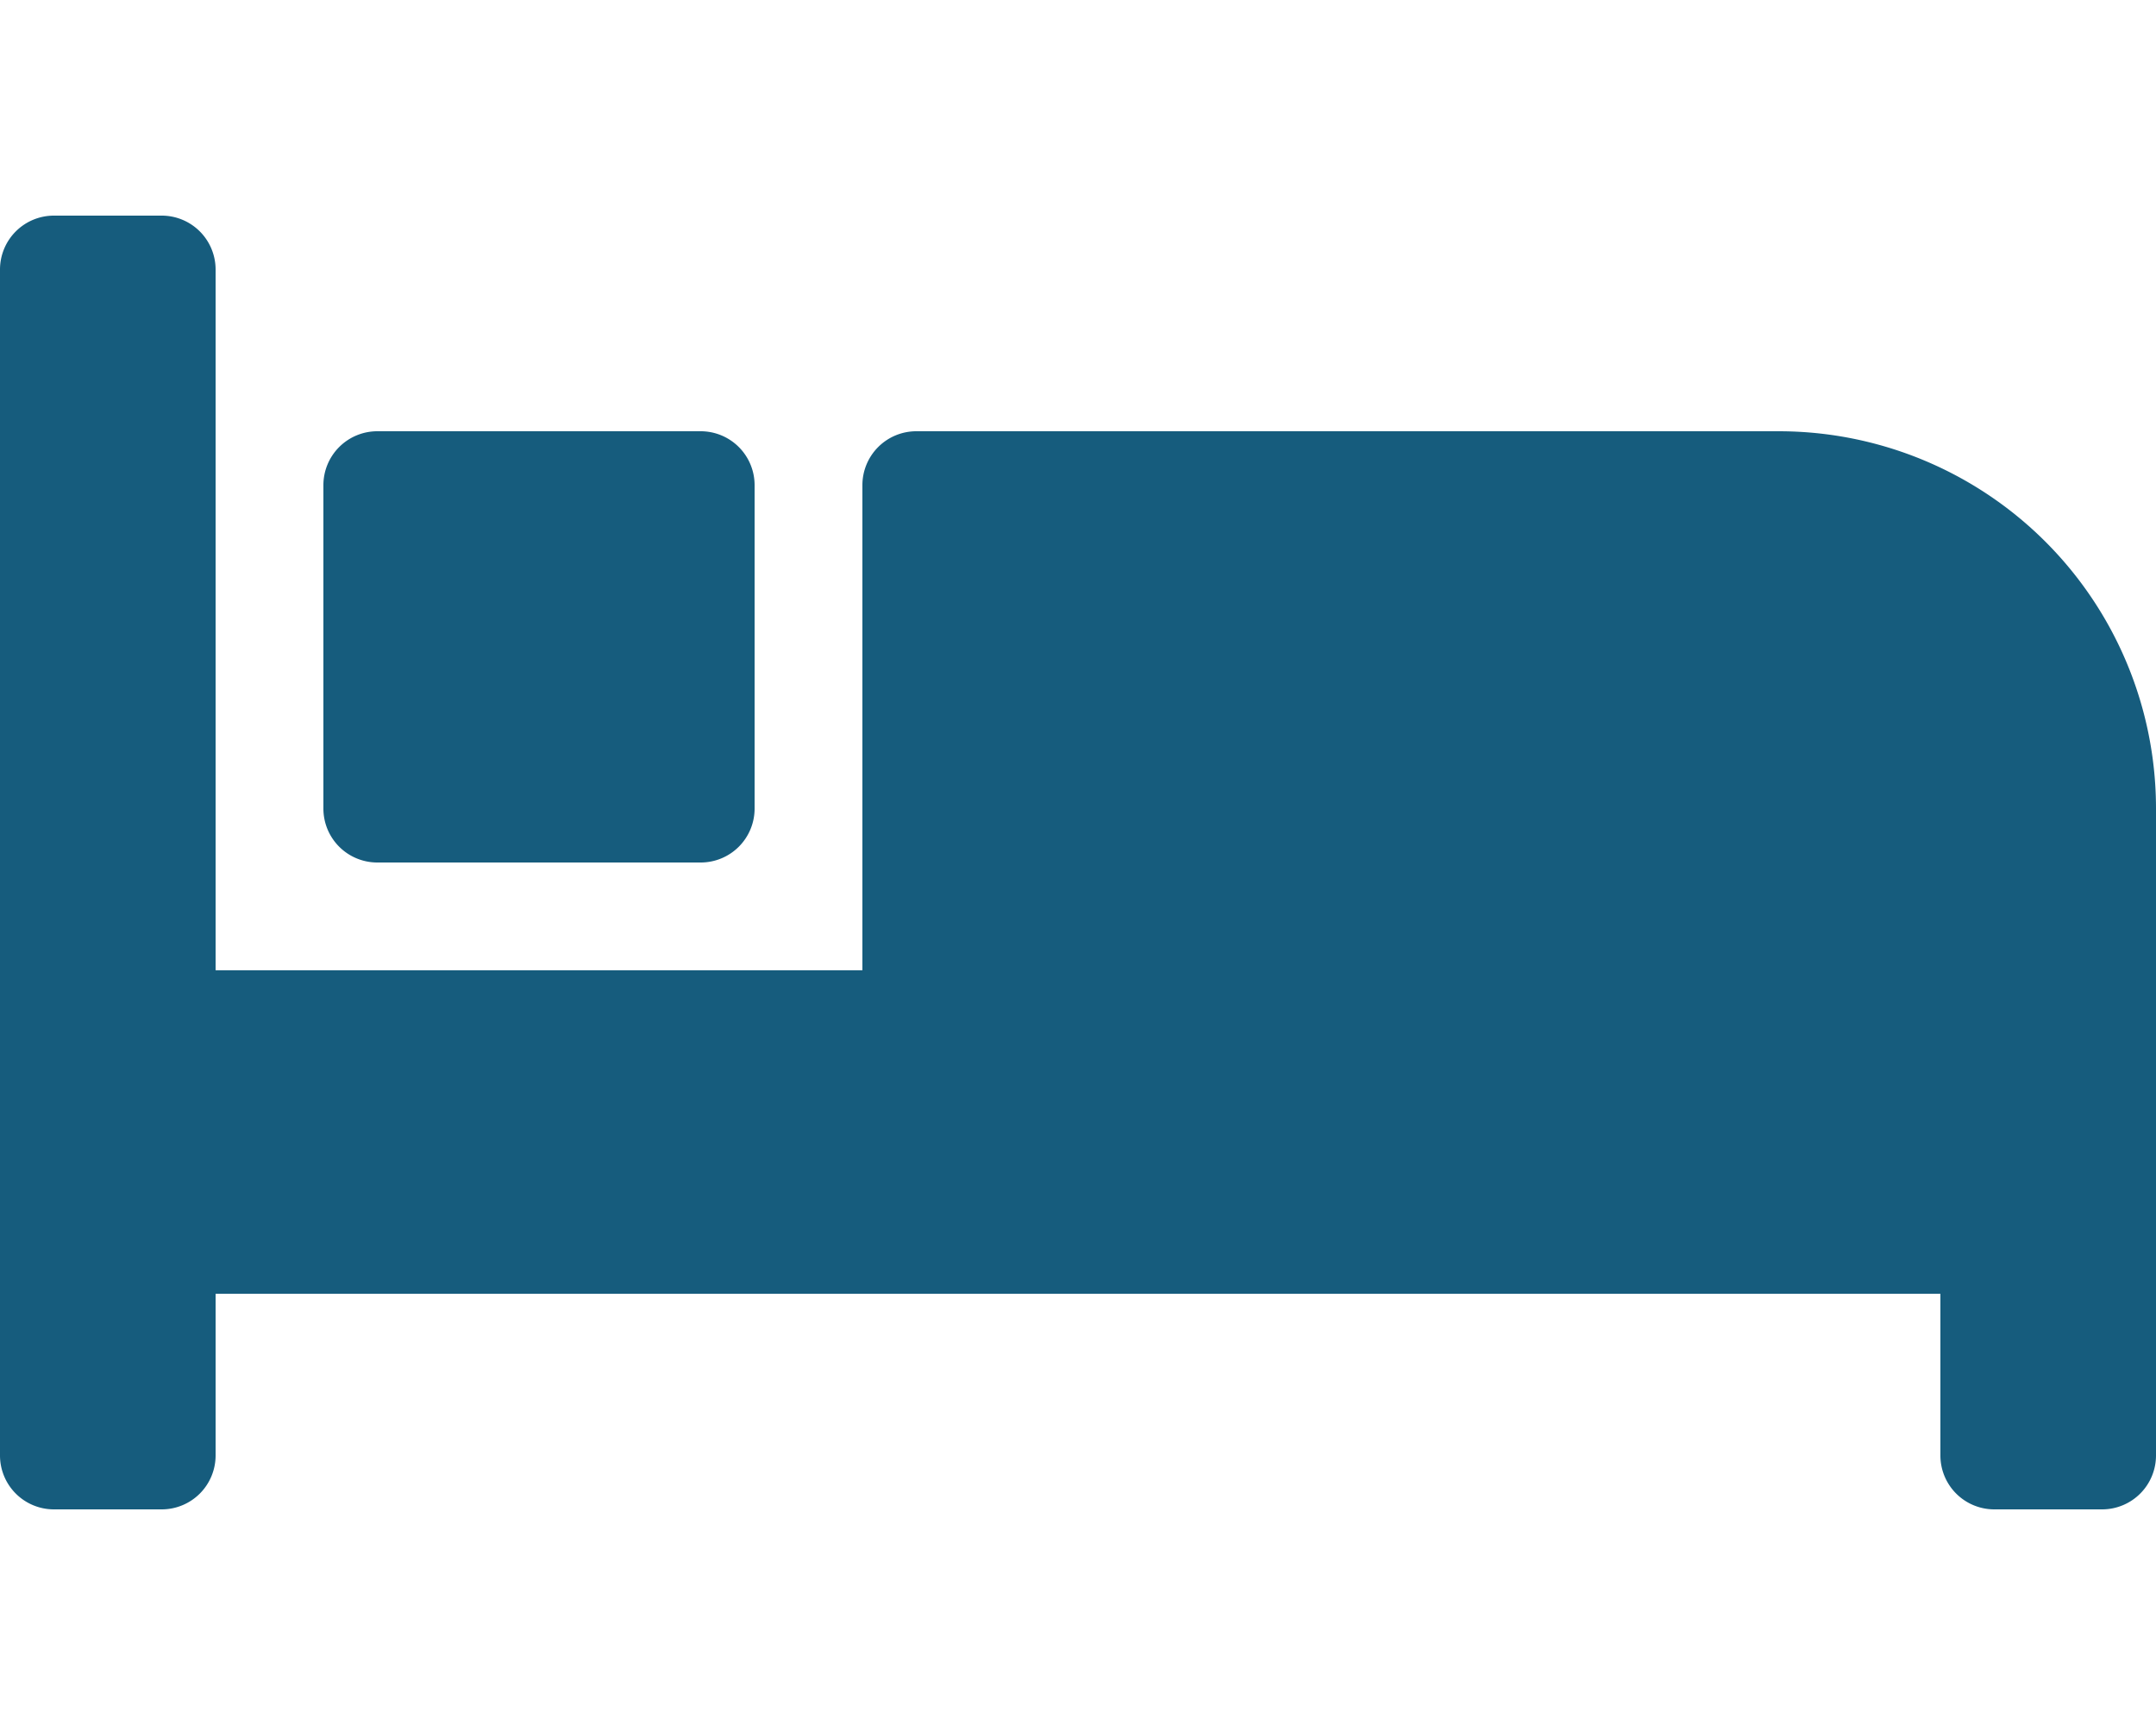 <?xml version="1.0" encoding="UTF-8"?>
<svg xmlns="http://www.w3.org/2000/svg" viewBox="0 0 640 512"><path d="M112 256h96a16 16 0 0 0 16-16v-96a16 16 0 0 0-16-16h-96a16 16 0 0 0-16 16v96a16 16 0 0 0 16 16zm416-128H272a16 16 0 0 0-16 16v144H64V80a16 16 0 0 0-16-16H16A16 16 0 0 0 0 80v352a16 16 0 0 0 16 16h32a16 16 0 0 0 16-16v-48h512v48a16 16 0 0 0 16 16h32a16 16 0 0 0 16-16V240a112 112 0 0 0-112-112z" style="fill: #165c7d;"/></svg>

